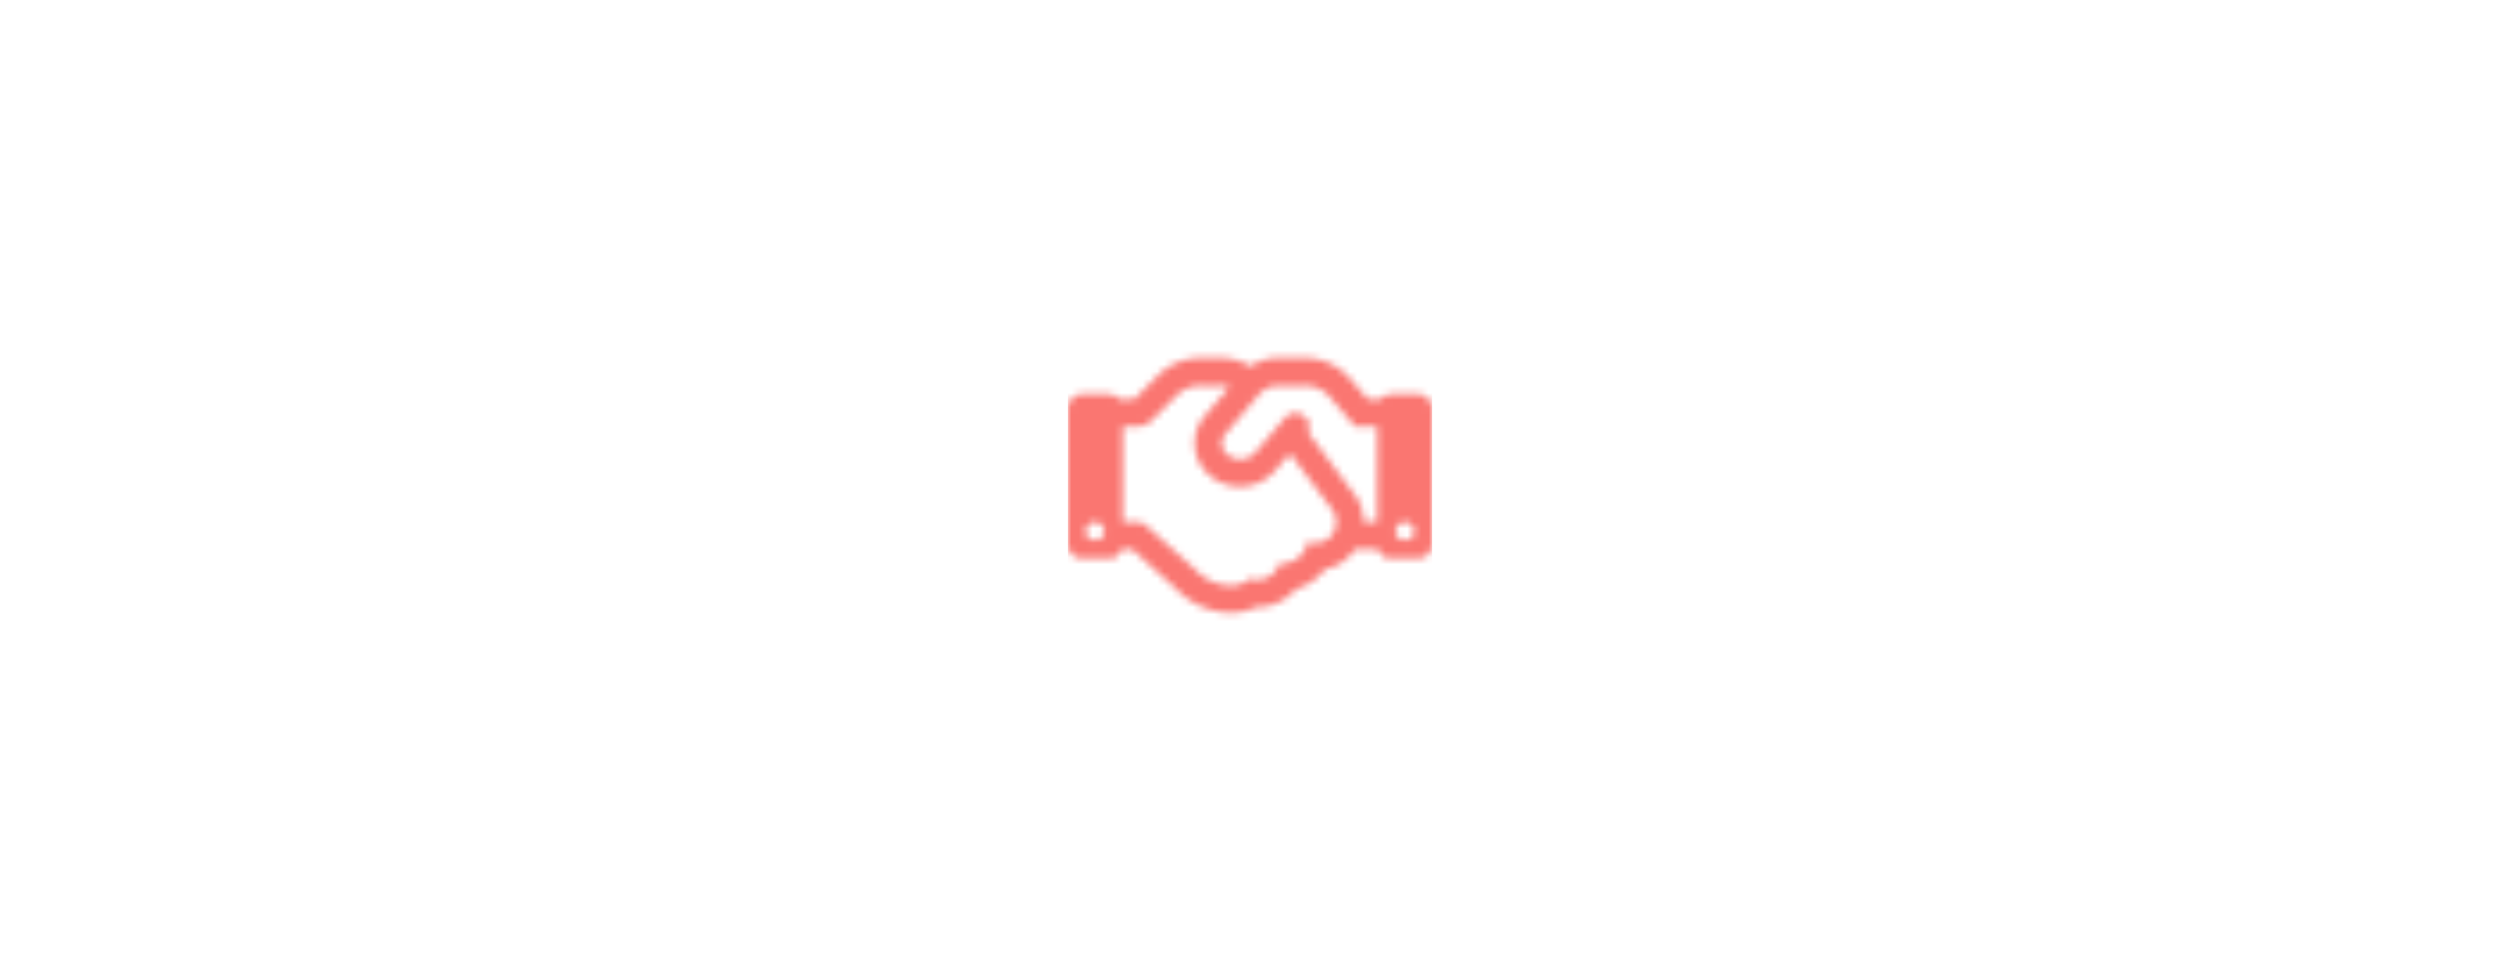 <svg id="a54a0b28-433d-489b-8ca8-cadd195fd854" data-name="Capa 1" xmlns="http://www.w3.org/2000/svg" xmlns:xlink="http://www.w3.org/1999/xlink" width="350" height="136" viewBox="0 0 350 136">
  <defs>
    <mask id="b08ab446-3a2b-448d-8096-e0fad97b8f55" x="149.5" y="42.5" width="51" height="51" maskUnits="userSpaceOnUse">
      <g id="abc10f0c-6c11-4ade-b42c-e33b1b372a0a" data-name="mask-2">
        <path id="b7d1400a-e8cb-409c-b578-8305d9d58fe2" data-name="path-1" d="M198.6,55.2h-3.8a2.1,2.1,0,0,0-1.5.7h-1.8L189,53h0a8.5,8.5,0,0,0-6.3-2.9H179a6.7,6.7,0,0,0-3.9,1.2,8.3,8.3,0,0,0-4.4-1.2h-2.5a8.6,8.6,0,0,0-6.3,2.7l-3.1,3.1h-2.1a2.1,2.1,0,0,0-1.5-.7h-3.8a2,2,0,0,0-1.9,2V76.3a2,2,0,0,0,1.9,1.9h3.8a1.7,1.7,0,0,0,1.8-1.3h1.5l6,5.4a11.1,11.1,0,0,0,7.7,3.5,9.1,9.1,0,0,0,3.7-.8,7.1,7.1,0,0,0,5.5-2.5,8.2,8.2,0,0,0,4.1-2.8,6.6,6.6,0,0,0,4.2-2.8H193a1.7,1.7,0,0,0,1.8,1.3h3.8a2,2,0,0,0,1.9-1.9V57.2A2,2,0,0,0,198.6,55.2ZM153.3,75.6a1.2,1.2,0,0,1-1.3-1.2,1.3,1.3,0,0,1,2.6,0A1.2,1.2,0,0,1,153.3,75.6Zm32.9-.4a3,3,0,0,1-3.2.6c.1,1.1-1.4,3.3-3.9,3.1A3.2,3.2,0,0,1,175,81a4,4,0,0,1-2.8,1,7.2,7.2,0,0,1-5-2.4l-6.5-5.8a2.1,2.1,0,0,0-1.7-.7h-1.8V59.7h2.1a2.9,2.9,0,0,0,1.8-.7l3.5-3.5a4.8,4.8,0,0,1,3.6-1.5h2.5a3.2,3.2,0,0,1,1.4.2l-3.4,4a5.9,5.9,0,0,0-.1,7.6,6.5,6.5,0,0,0,9.9.1l2.1-2.4,5.8,7.7A3,3,0,0,1,186.2,75.2Zm6.6-2.1h-1.9a6.2,6.2,0,0,0-1.6-4.3l-6.2-8.3a1.7,1.7,0,0,0-.5-2.2,1.9,1.9,0,0,0-2.7.2l-4.2,4.9a2.8,2.8,0,0,1-4.2-.1,2,2,0,0,1,.1-2.6l4.6-5.4A3.7,3.7,0,0,1,179,54h3.7a4.5,4.5,0,0,1,3.4,1.5l3.6,4.2h3.1Zm3.9,2.5a1.2,1.2,0,0,1-1.3-1.2,1.3,1.3,0,1,1,2.6,0A1.2,1.2,0,0,1,196.7,75.6Z" style="fill: #fff;fill-rule: evenodd"/>
      </g>
    </mask>
  </defs>
  <g id="ad50e6d6-b7b7-4ba5-885c-d1eacebcacf6" data-name="Page-1">
    <g id="b23865eb-b8c5-45e6-8b16-9194e2ef8016" data-name="SECTOR-TURISTICO">
      <g id="b3bb7619-9446-4f7f-a25c-86856bdac5ed" data-name="en-que-plataformas">
        <g id="b90c0ffb-59ff-4868-a056-5fc3937f9c8f" data-name="personaliza">
          <g id="f9c165e4-2d32-48d3-bfdc-ee9225eb55c3" data-name="Regular/handshake">
            <g style="mask: url(#b08ab446-3a2b-448d-8096-e0fad97b8f55)">
              <g id="fb1fb458-13c4-437d-a460-d67091b8179d" data-name="Color/Black">
                <rect id="e2b60f41-22a5-4ae9-ae70-c6c7ebc45315" data-name="Black" x="149.5" y="42.5" width="51" height="51" style="fill: #fa7671"/>
              </g>
            </g>
          </g>
        </g>
      </g>
    </g>
  </g>
</svg>
